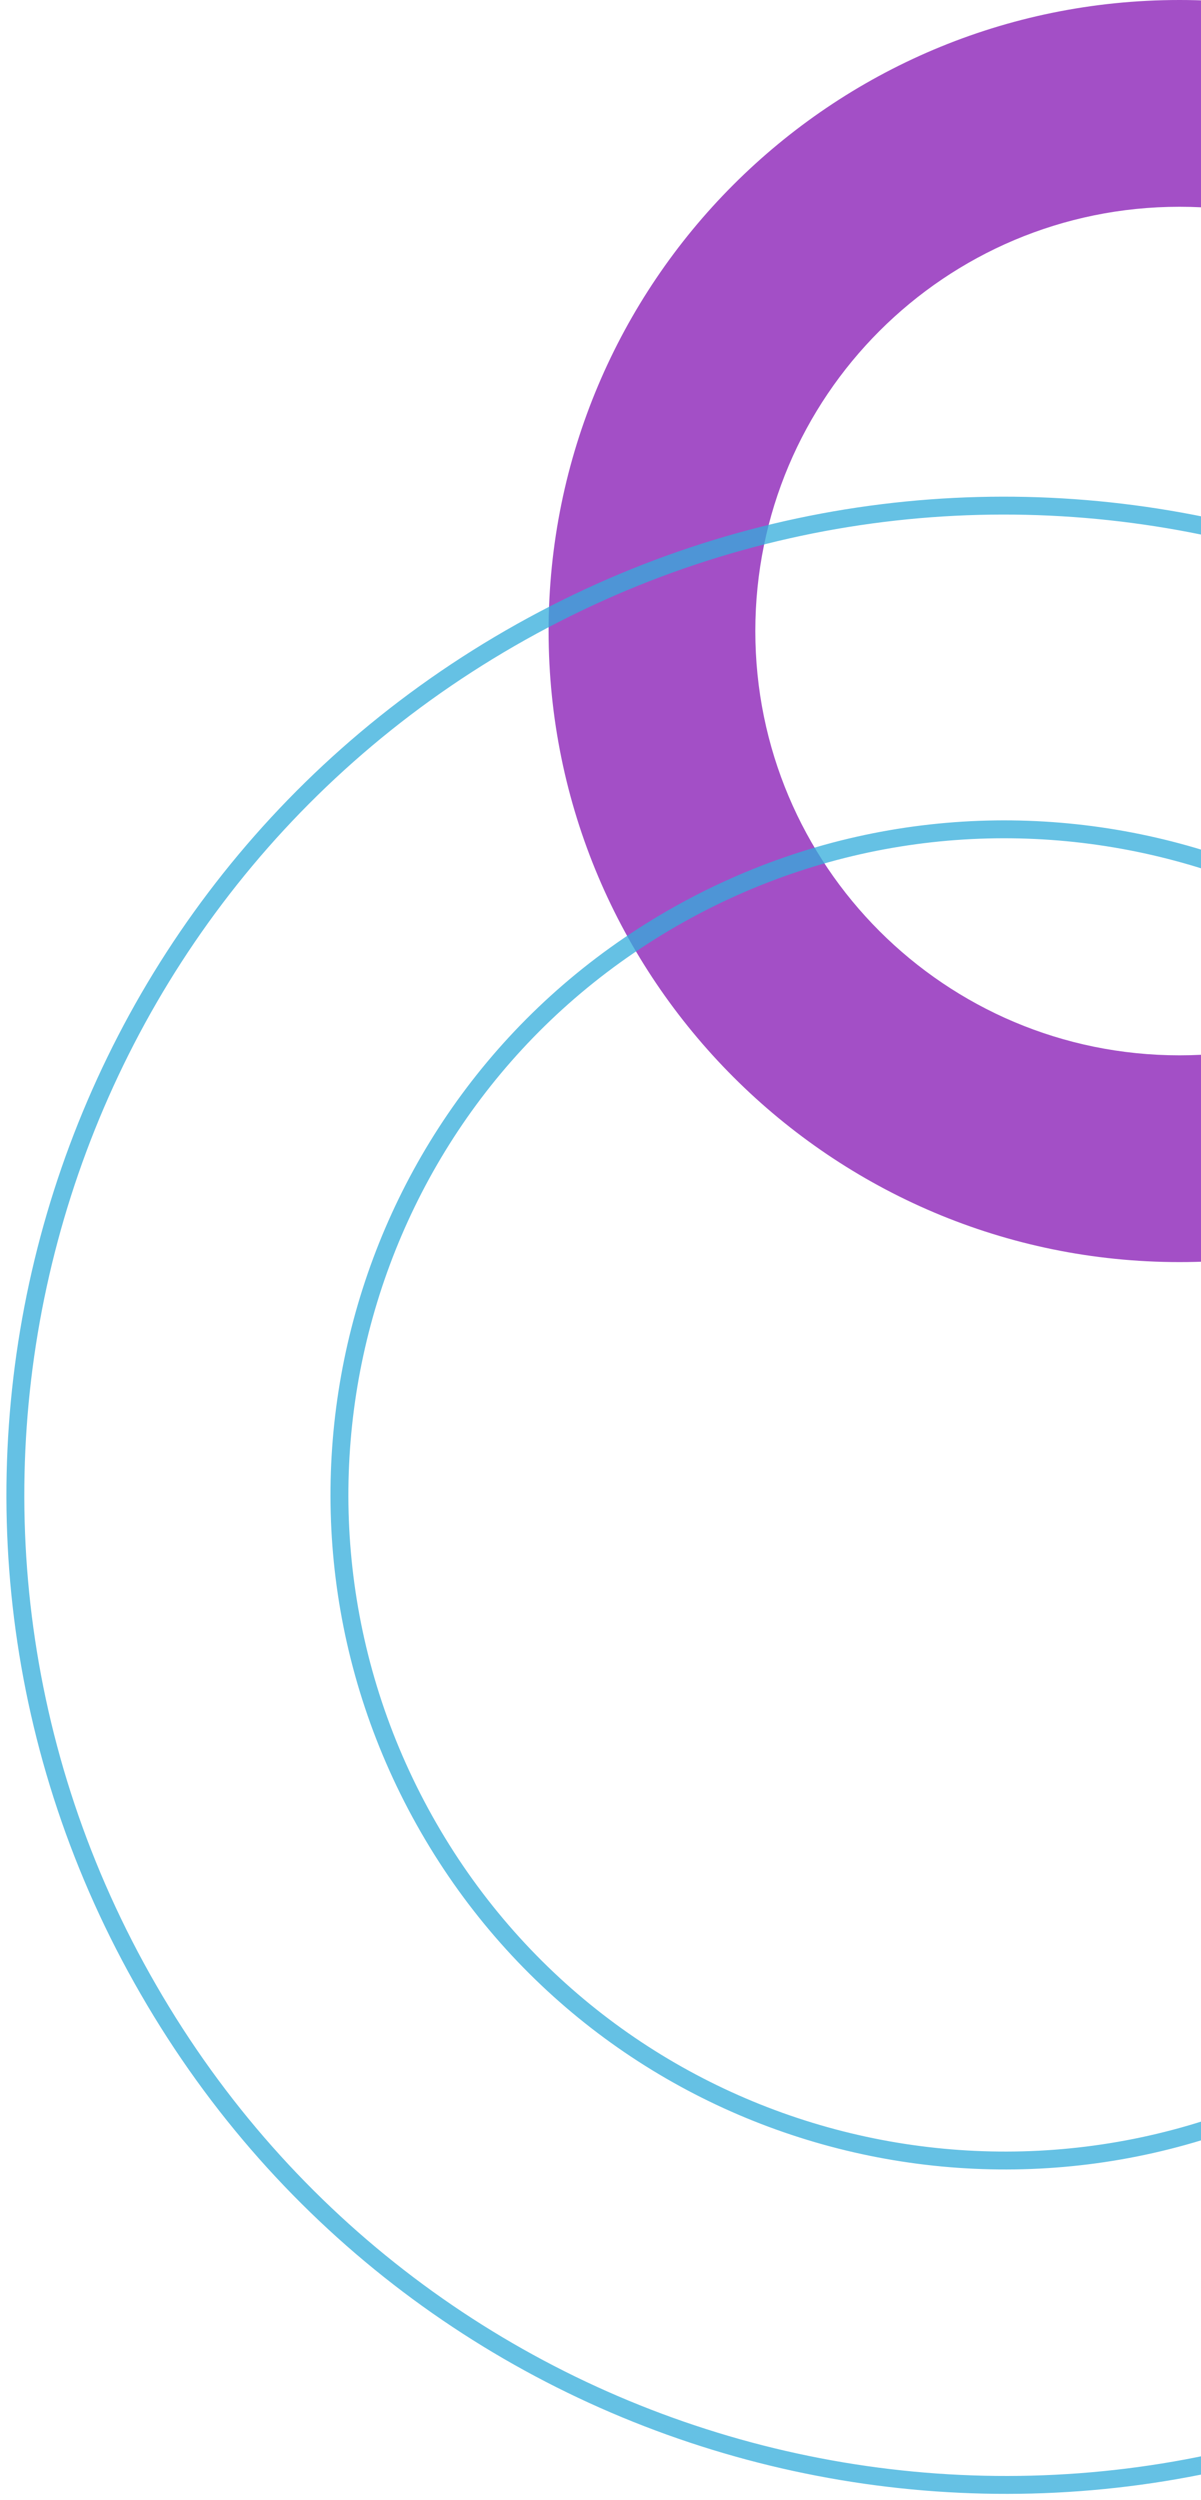 <?xml version="1.0" encoding="UTF-8"?> <svg xmlns="http://www.w3.org/2000/svg" xmlns:xlink="http://www.w3.org/1999/xlink" version="1.1" id="Layer_1" x="0px" y="0px" viewBox="0 0 134.2 279.3" style="enable-background:new 0 0 134.2 279.3;" xml:space="preserve"> <style type="text/css"> .st0{fill:#A34FC6;} .st1{opacity:0.75;fill:none;stroke:#32ACDB;stroke-width:2;stroke-miterlimit:10;enable-background:new ;} </style> <path class="st0" d="M131.8,0c38.9,0,70.5,31.6,70.5,70.5c0,38.9-31.6,70.5-70.5,70.5c-38.9,0-70.5-31.6-70.5-70.5 C61.3,31.6,92.8,0,131.8,0z M131.8,117.9c26.2,0,47.4-21.2,47.4-47.4S158,23.1,131.8,23.1c-26.2,0-47.4,21.2-47.4,47.4 S105.6,117.9,131.8,117.9z"></path> <path class="st1" d="M167.6,262.8c-52.9,30.5-120.5,12.4-151-40.5C-14,169.4,4.1,101.8,57,71.3c52.9-30.5,120.5-12.4,151,40.5 C238.6,164.6,220.5,232.2,167.6,262.8z M75.1,102.6c-35.6,20.5-47.7,66-27.2,101.6c20.5,35.6,66,47.7,101.6,27.2s47.7-66,27.2-101.6 C156.2,94.3,110.7,82.1,75.1,102.6z"></path> </svg> 